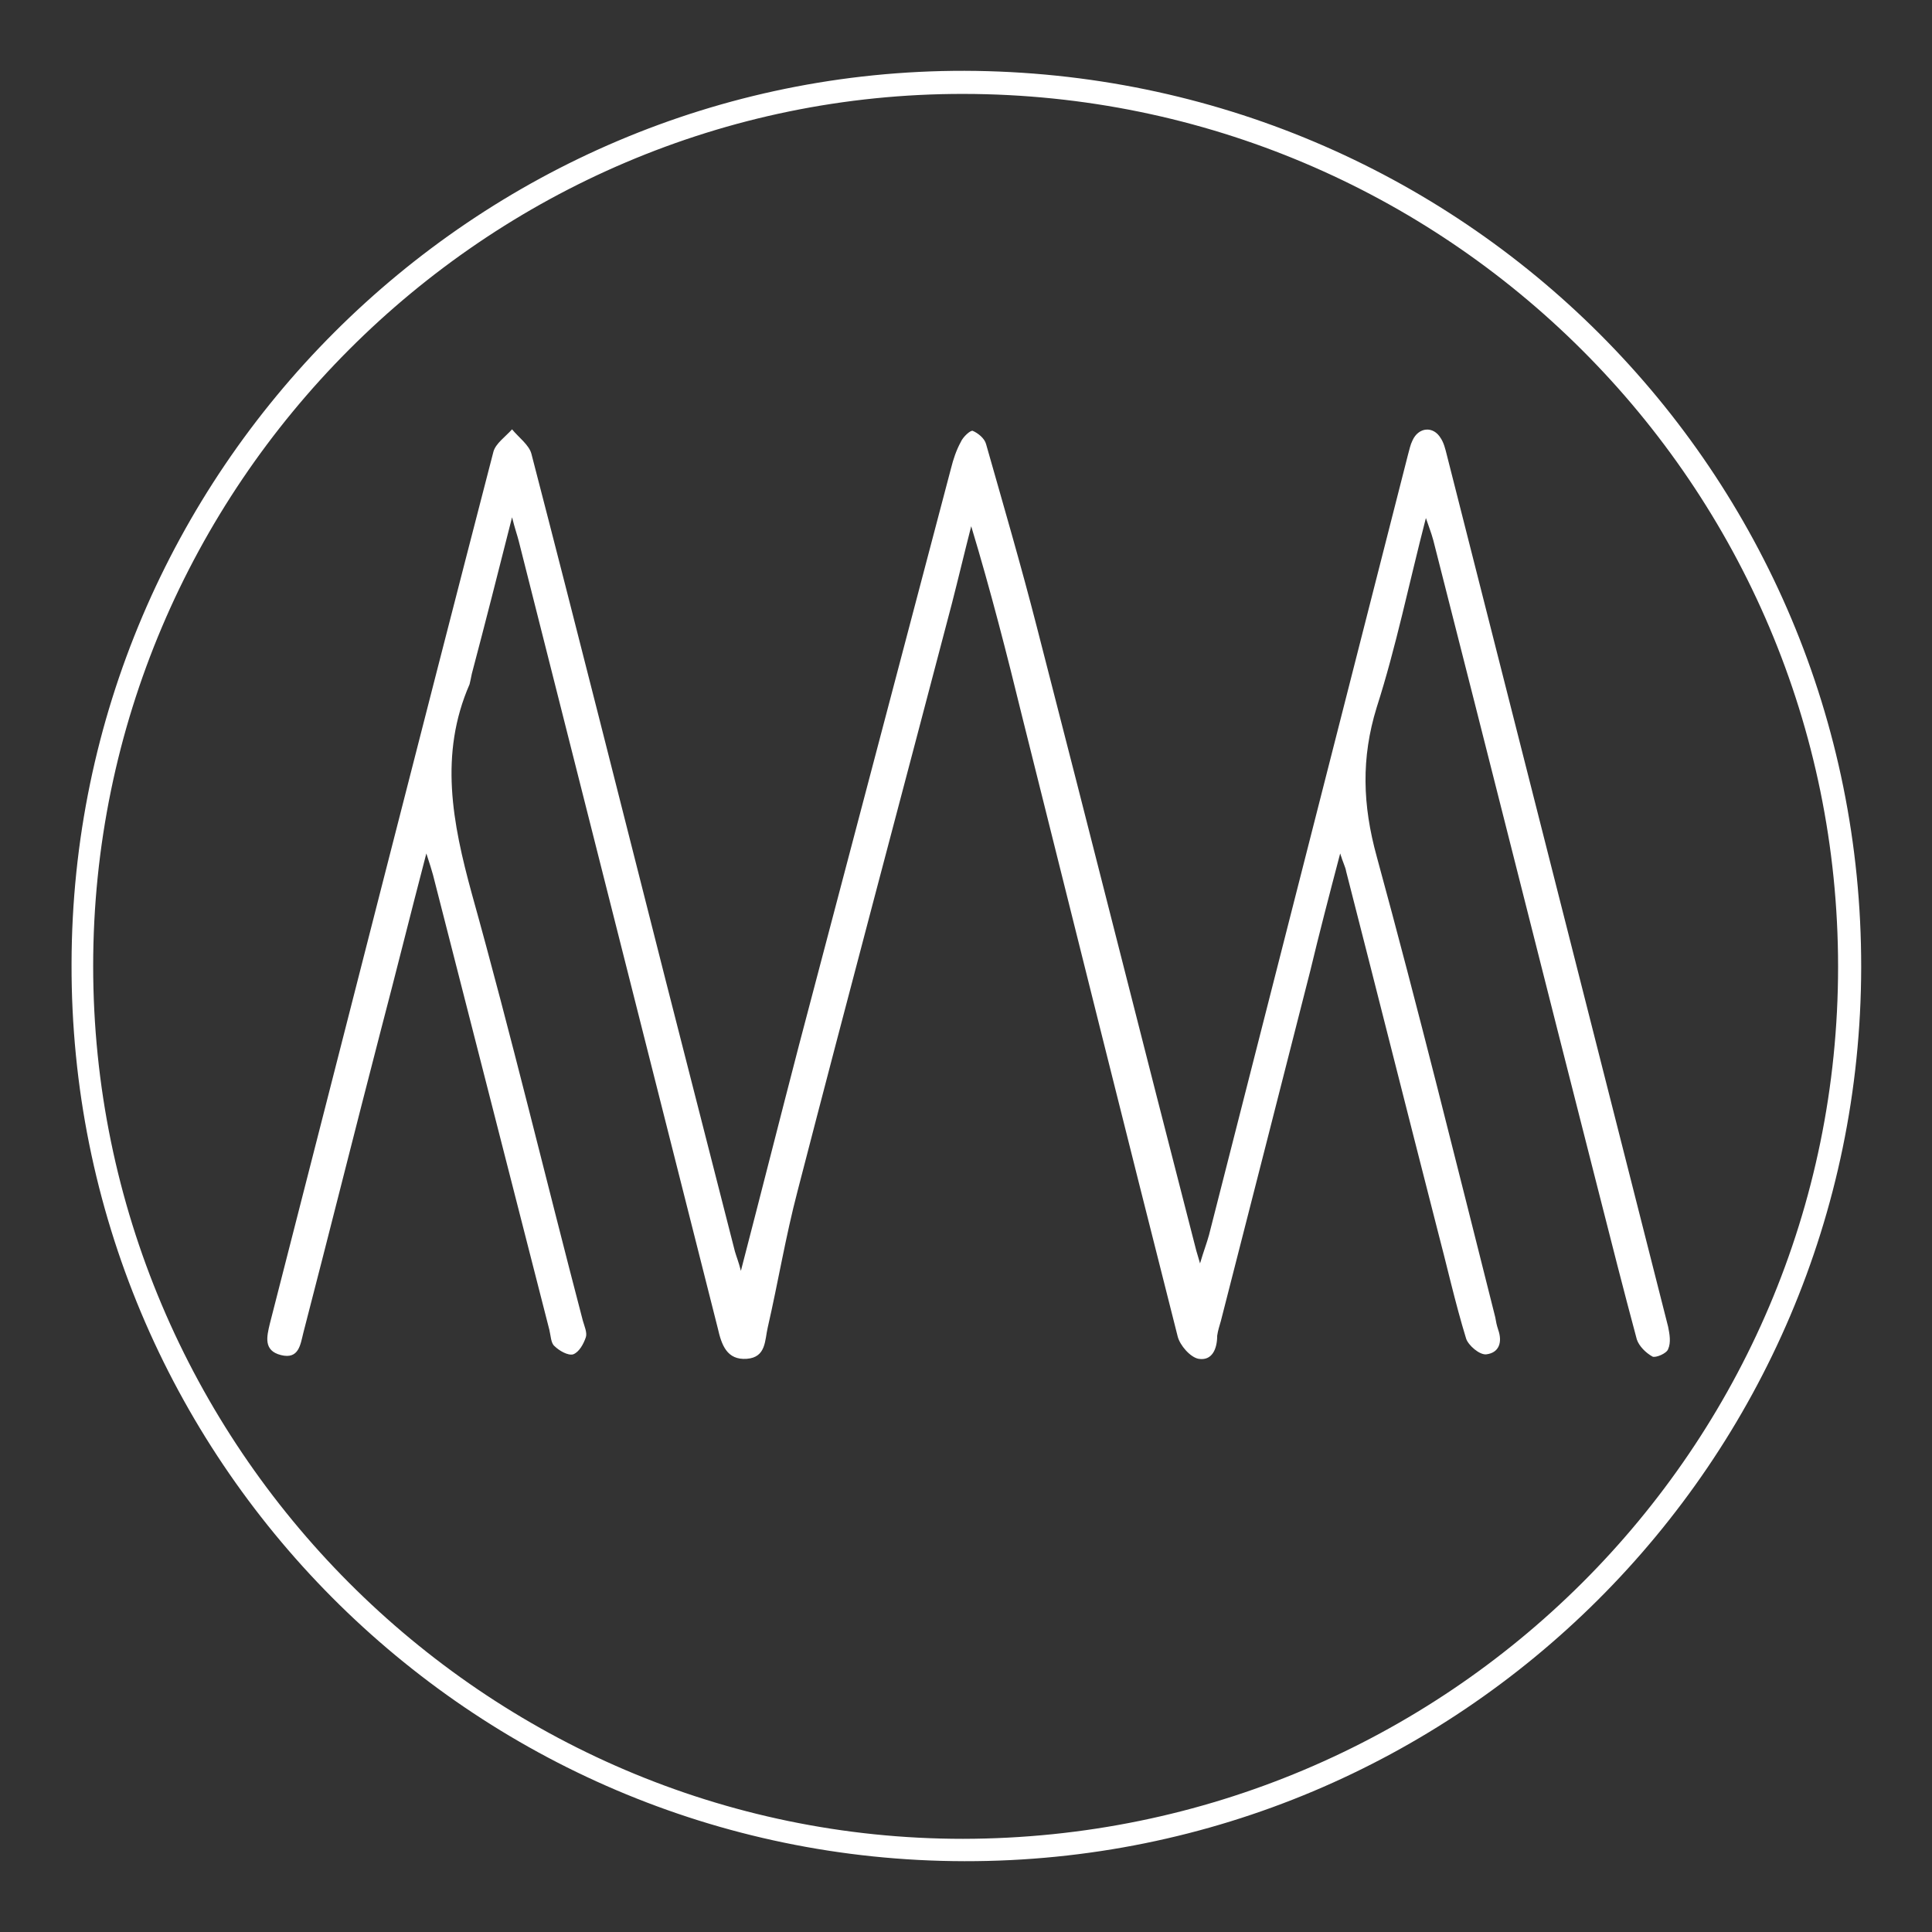 <?xml version="1.0" encoding="utf-8"?>
<svg version="1.1" id="Color_Fill_1__x2B__logo__x2B__Group_1__x2B__Group_10_xA0_Image_1_"
	 xmlns="http://www.w3.org/2000/svg" xmlns:xlink="http://www.w3.org/1999/xlink" x="0px" y="0px" viewBox="0 0 259.2 259.2"
	 style="enable-background:new 0 0 259.2 259.2;" xml:space="preserve">
	 
<rect x="0" y="0" width="259.2" height="259.2" fill="#333333" stroke="none"/>
	 
<g>
	<path d="M191.3,69.5c-2.3,8.9-4,17.3-6.6,25.4c-2.1,6.8-1.9,13.1,0,20c5.6,20.5,10.7,41.2,15.9,61.8c0.1,0.6,0.2,1.1,0.4,1.7
		c0.6,1.7,0.1,3.1-1.6,3.3c-0.9,0.1-2.4-1.2-2.7-2.1c-1.5-4.9-2.6-9.9-3.9-14.8c-4.1-16-8.1-31.9-12.2-47.9
		c-0.1-0.6-0.4-1.1-0.8-2.4c-1.5,5.7-2.8,10.7-4,15.7c-4,15.7-8,31.4-12,47c-0.2,0.7-0.4,1.3-0.5,2c0,1.8-0.7,3.4-2.5,3.1
		c-1.1-0.2-2.5-1.8-2.8-3c-7-27.6-13.9-55.3-20.8-82.9c-2.1-8.6-4.3-17.2-6.9-25.8c-0.9,3.5-1.7,6.9-2.6,10.4
		c-6.9,26.3-13.9,52.5-20.7,78.8c-1.6,6.1-2.6,12.2-4,18.3c-0.4,1.7-0.2,4-2.8,4.2c-2.7,0.2-3.4-1.9-3.9-4.1
		c-8.9-35.2-17.8-70.4-26.7-105.6c-0.2-0.8-0.5-1.6-0.9-3.2c-1.9,7.5-3.6,14.2-5.4,21c-0.1,0.5-0.2,1-0.3,1.4
		c-4.1,9.4-2.3,18.6,0.3,28.1c5.3,19,9.9,38.2,14.9,57.3c0.2,0.7,0.6,1.6,0.4,2.2c-0.3,0.9-0.9,2-1.7,2.3c-0.7,0.2-1.9-0.5-2.5-1.1
		c-0.5-0.4-0.5-1.4-0.7-2.2c-5.2-20.3-10.4-40.7-15.6-61c-0.2-0.7-0.4-1.4-0.9-2.9c-2.2,8.4-4.1,16.1-6.1,23.7
		c-3.5,13.5-6.9,27.1-10.4,40.6c-0.4,1.6-0.6,3.6-3,3c-2.4-0.6-1.9-2.5-1.5-4.2c10-39,19.9-78,30-117c0.3-1.1,1.6-2,2.5-3
		c0.9,1.1,2.3,2.1,2.6,3.3c6.1,23.5,12,47,18,70.6c3.1,12.1,6.2,24.3,9.3,36.4c0.2,0.7,0.5,1.4,0.8,2.6c2.7-10.4,5.2-20.3,7.8-30.3
		c6.8-25.8,13.6-51.6,20.4-77.4c0.3-1.2,0.7-2.4,1.3-3.5c0.3-0.7,1.3-1.6,1.6-1.5c0.7,0.3,1.6,1,1.8,1.8c2.3,8.1,4.7,16.3,6.8,24.5
		c7.2,27.9,14.2,55.8,21.4,83.7c0.1,0.3,0.2,0.7,0.5,1.7c0.5-1.7,0.9-2.7,1.2-3.8c8.9-34.9,17.8-69.8,26.7-104.7
		c0.2-0.7,0.3-1.3,0.6-1.9c0.8-1.8,2.8-2,3.8-0.3c0.4,0.6,0.6,1.4,0.8,2.2c9.9,39,19.8,78,29.7,117c0.2,1,0.4,2.1,0,3
		c-0.2,0.6-1.7,1.2-2.1,1c-0.9-0.5-1.8-1.4-2.1-2.3c-1.8-6.7-3.5-13.4-5.2-20.1c-7.4-29-14.7-58.1-22.1-87.1
		C192,71.4,191.7,70.7,191.3,69.5z" fill="white"/>
	<path d="M249.7,129.8c-0.1,66.3-54,120-120.3,119.9c-66.3-0.1-120-54.1-119.8-120.4C9.7,63.2,63.6,9.4,129.4,9.5
		C196.1,9.7,249.8,63.3,249.7,129.8z M246.6,129.7c0-64.6-52.5-117-117.3-117.1c-64.2-0.1-116.8,52.6-116.8,117
		c0,64.4,52.5,117.1,116.7,117.1C194.1,246.6,246.6,194.3,246.6,129.7z" fill="white"/>
</g>
</svg>
